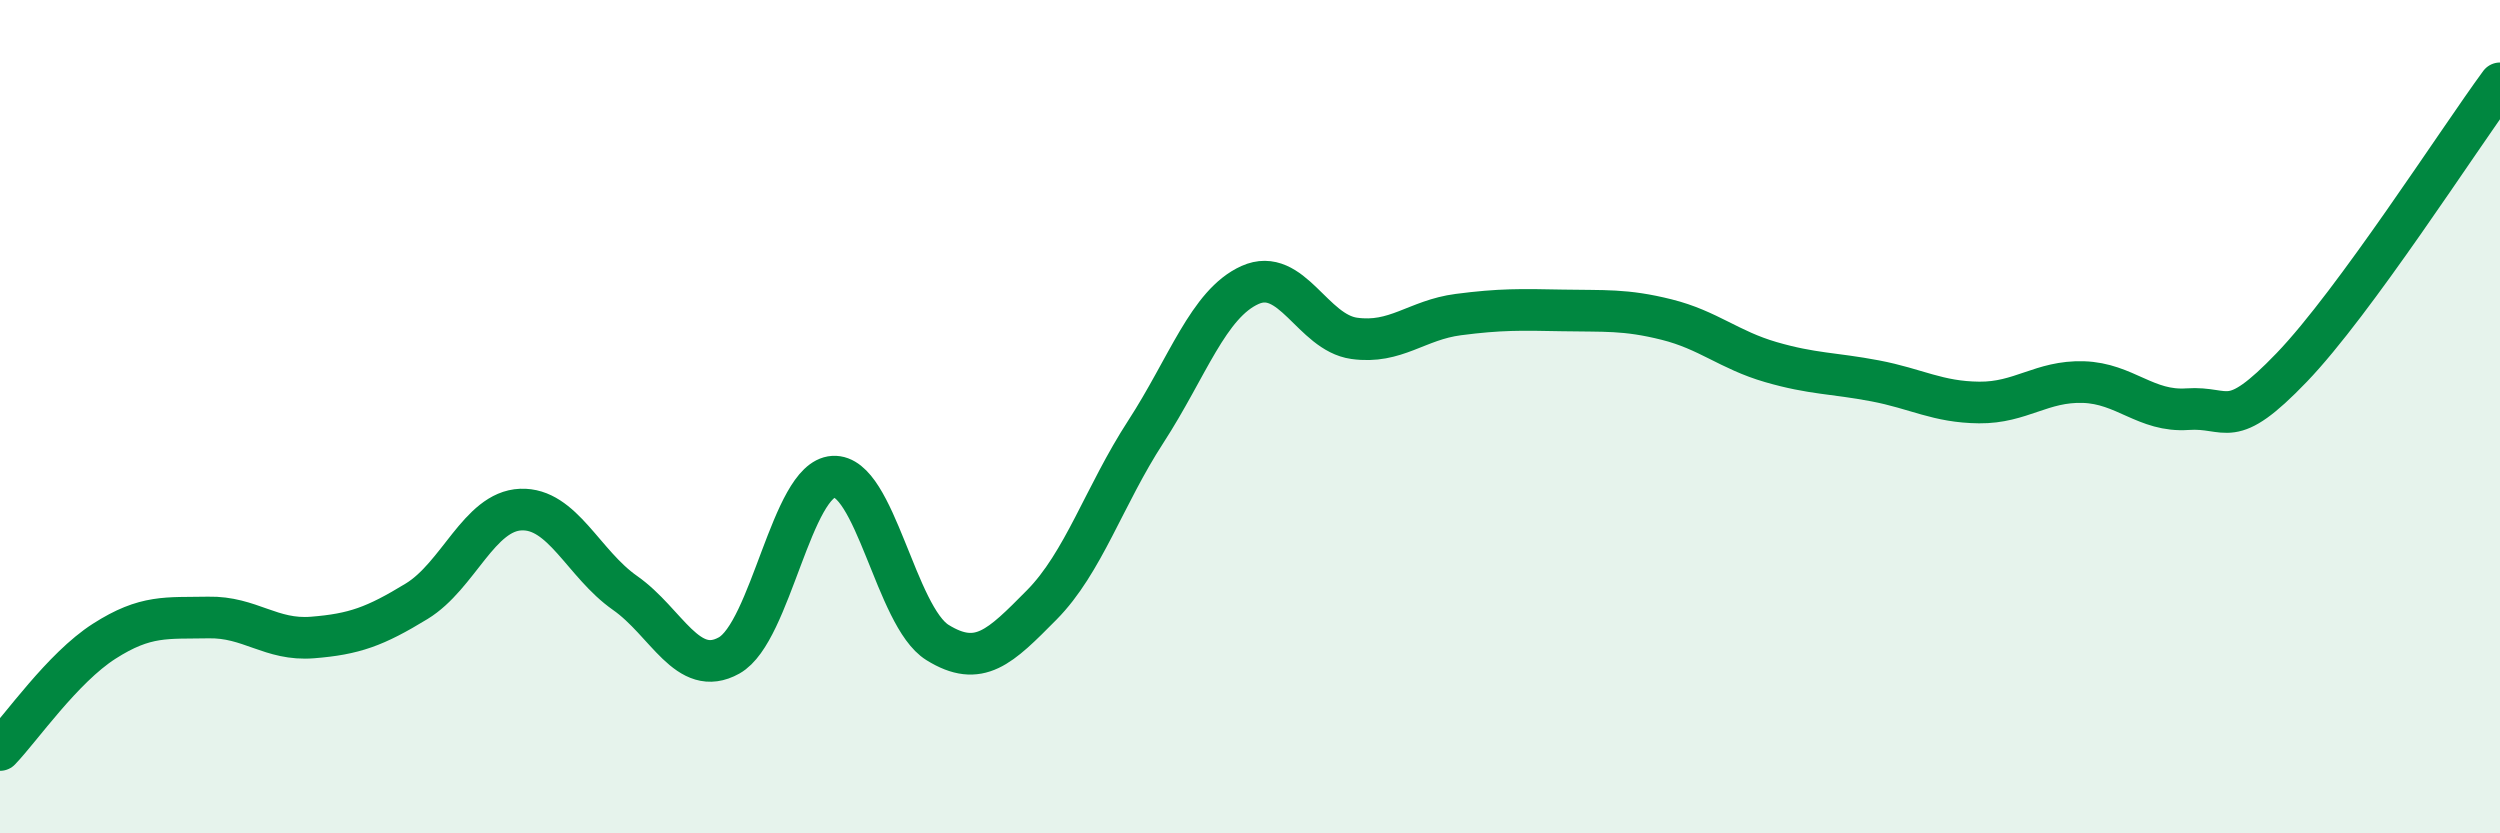 
    <svg width="60" height="20" viewBox="0 0 60 20" xmlns="http://www.w3.org/2000/svg">
      <path
        d="M 0,18 C 0.5,17.48 1.5,16.03 2.5,15.39 C 3.5,14.75 4,14.84 5,14.82 C 6,14.8 6.5,15.38 7.5,15.3 C 8.5,15.22 9,15.04 10,14.43 C 11,13.82 11.5,12.27 12.5,12.23 C 13.5,12.19 14,13.53 15,14.23 C 16,14.93 16.5,16.29 17.5,15.73 C 18.5,15.17 19,11.5 20,11.44 C 21,11.38 21.5,14.8 22.5,15.42 C 23.5,16.04 24,15.53 25,14.52 C 26,13.51 26.5,11.9 27.5,10.36 C 28.5,8.82 29,7.29 30,6.84 C 31,6.39 31.5,7.98 32.5,8.12 C 33.5,8.26 34,7.68 35,7.55 C 36,7.42 36.5,7.43 37.5,7.45 C 38.5,7.47 39,7.42 40,7.67 C 41,7.92 41.5,8.4 42.5,8.69 C 43.5,8.98 44,8.95 45,9.14 C 46,9.33 46.5,9.65 47.5,9.66 C 48.5,9.67 49,9.14 50,9.17 C 51,9.2 51.5,9.89 52.5,9.82 C 53.5,9.75 53.5,10.38 55,8.82 C 56.5,7.26 59,3.36 60,2L60 20L0 20Z"
        fill="#008740"
        opacity="0.1"
        stroke-linecap="round"
        stroke-linejoin="round"
      />
      <path
        d="M 0,18 C 0.5,17.48 1.5,16.03 2.5,15.39 C 3.5,14.75 4,14.84 5,14.82 C 6,14.8 6.5,15.38 7.5,15.3 C 8.5,15.22 9,15.04 10,14.43 C 11,13.82 11.5,12.27 12.5,12.23 C 13.5,12.19 14,13.53 15,14.23 C 16,14.93 16.5,16.29 17.5,15.73 C 18.5,15.17 19,11.5 20,11.44 C 21,11.38 21.5,14.8 22.5,15.42 C 23.5,16.04 24,15.53 25,14.52 C 26,13.51 26.5,11.9 27.5,10.36 C 28.5,8.82 29,7.29 30,6.84 C 31,6.39 31.5,7.98 32.5,8.12 C 33.5,8.26 34,7.68 35,7.55 C 36,7.42 36.5,7.43 37.5,7.45 C 38.5,7.47 39,7.42 40,7.67 C 41,7.92 41.5,8.4 42.5,8.69 C 43.5,8.98 44,8.95 45,9.14 C 46,9.33 46.5,9.65 47.5,9.66 C 48.5,9.67 49,9.14 50,9.17 C 51,9.2 51.5,9.89 52.5,9.82 C 53.5,9.75 53.5,10.38 55,8.82 C 56.5,7.26 59,3.36 60,2"
        stroke="#008740"
        stroke-width="1"
        fill="none"
        stroke-linecap="round"
        stroke-linejoin="round"
      />
    </svg>
  